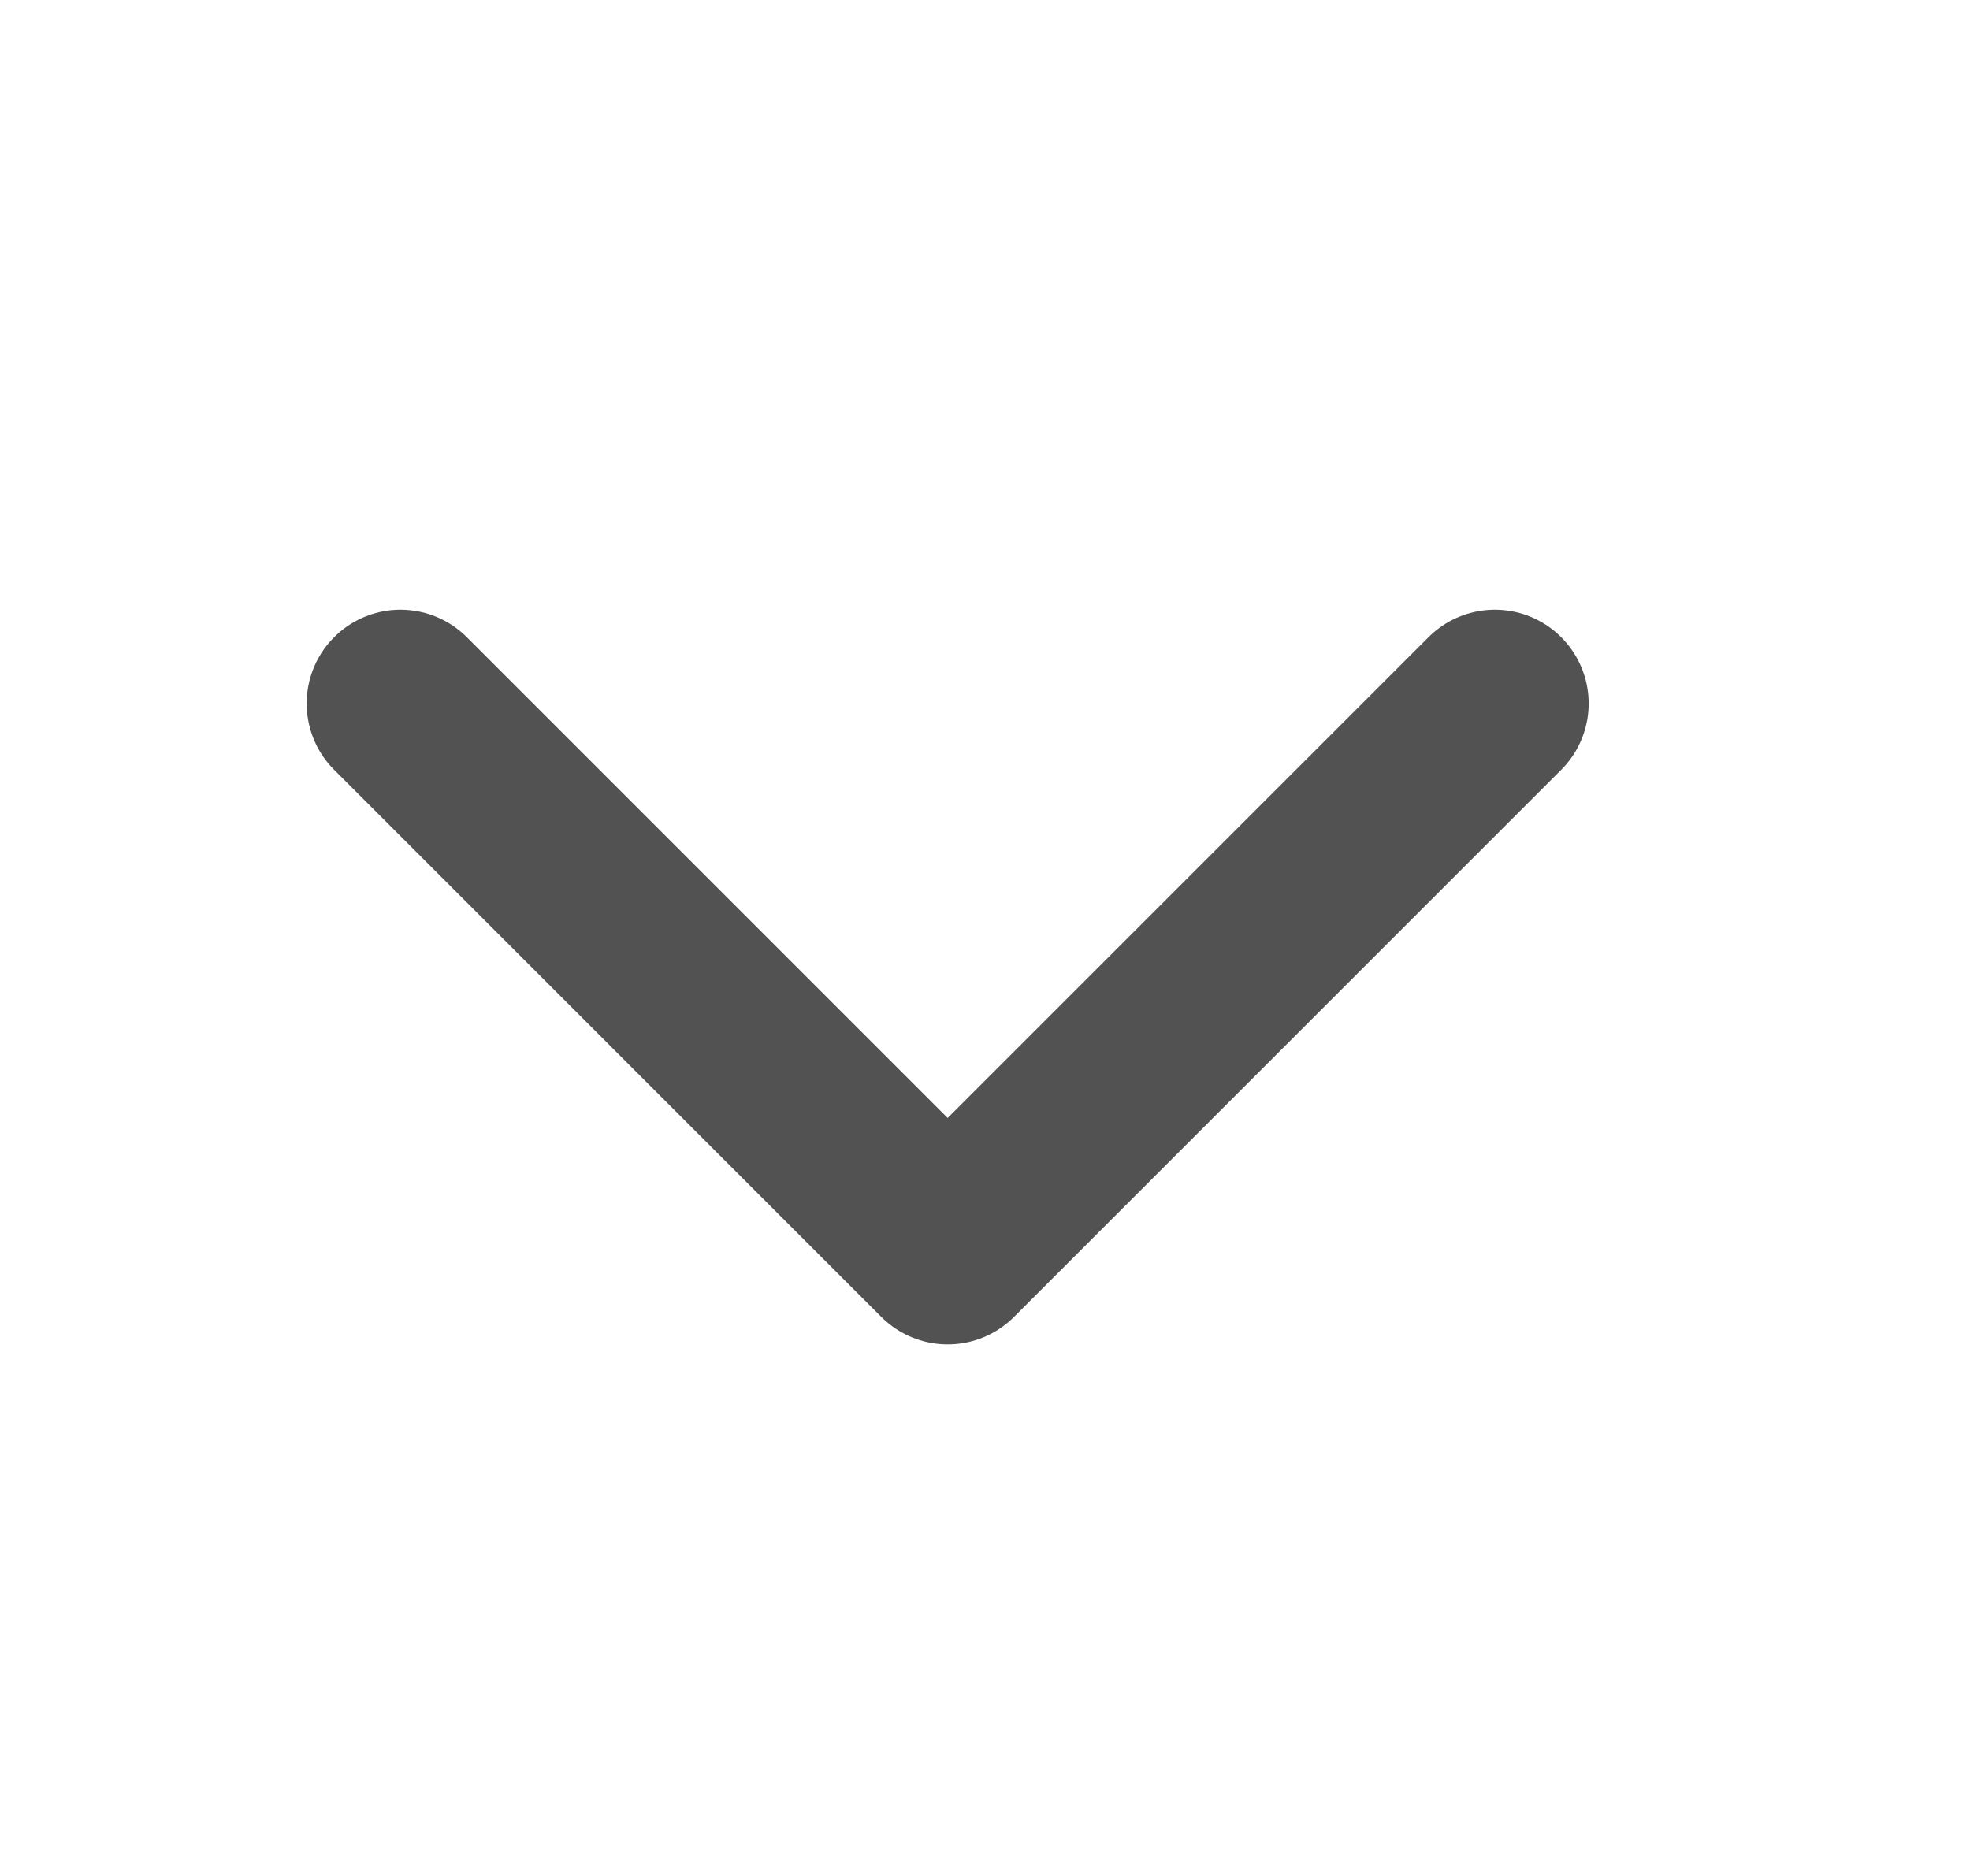 <svg width="21" height="20" viewBox="0 0 21 20" fill="none" xmlns="http://www.w3.org/2000/svg">
<path d="M15.935 7.5L10.102 13.333L4.269 7.5" stroke="#525252" stroke-width="2" stroke-linecap="round" stroke-linejoin="round"/>
</svg>
